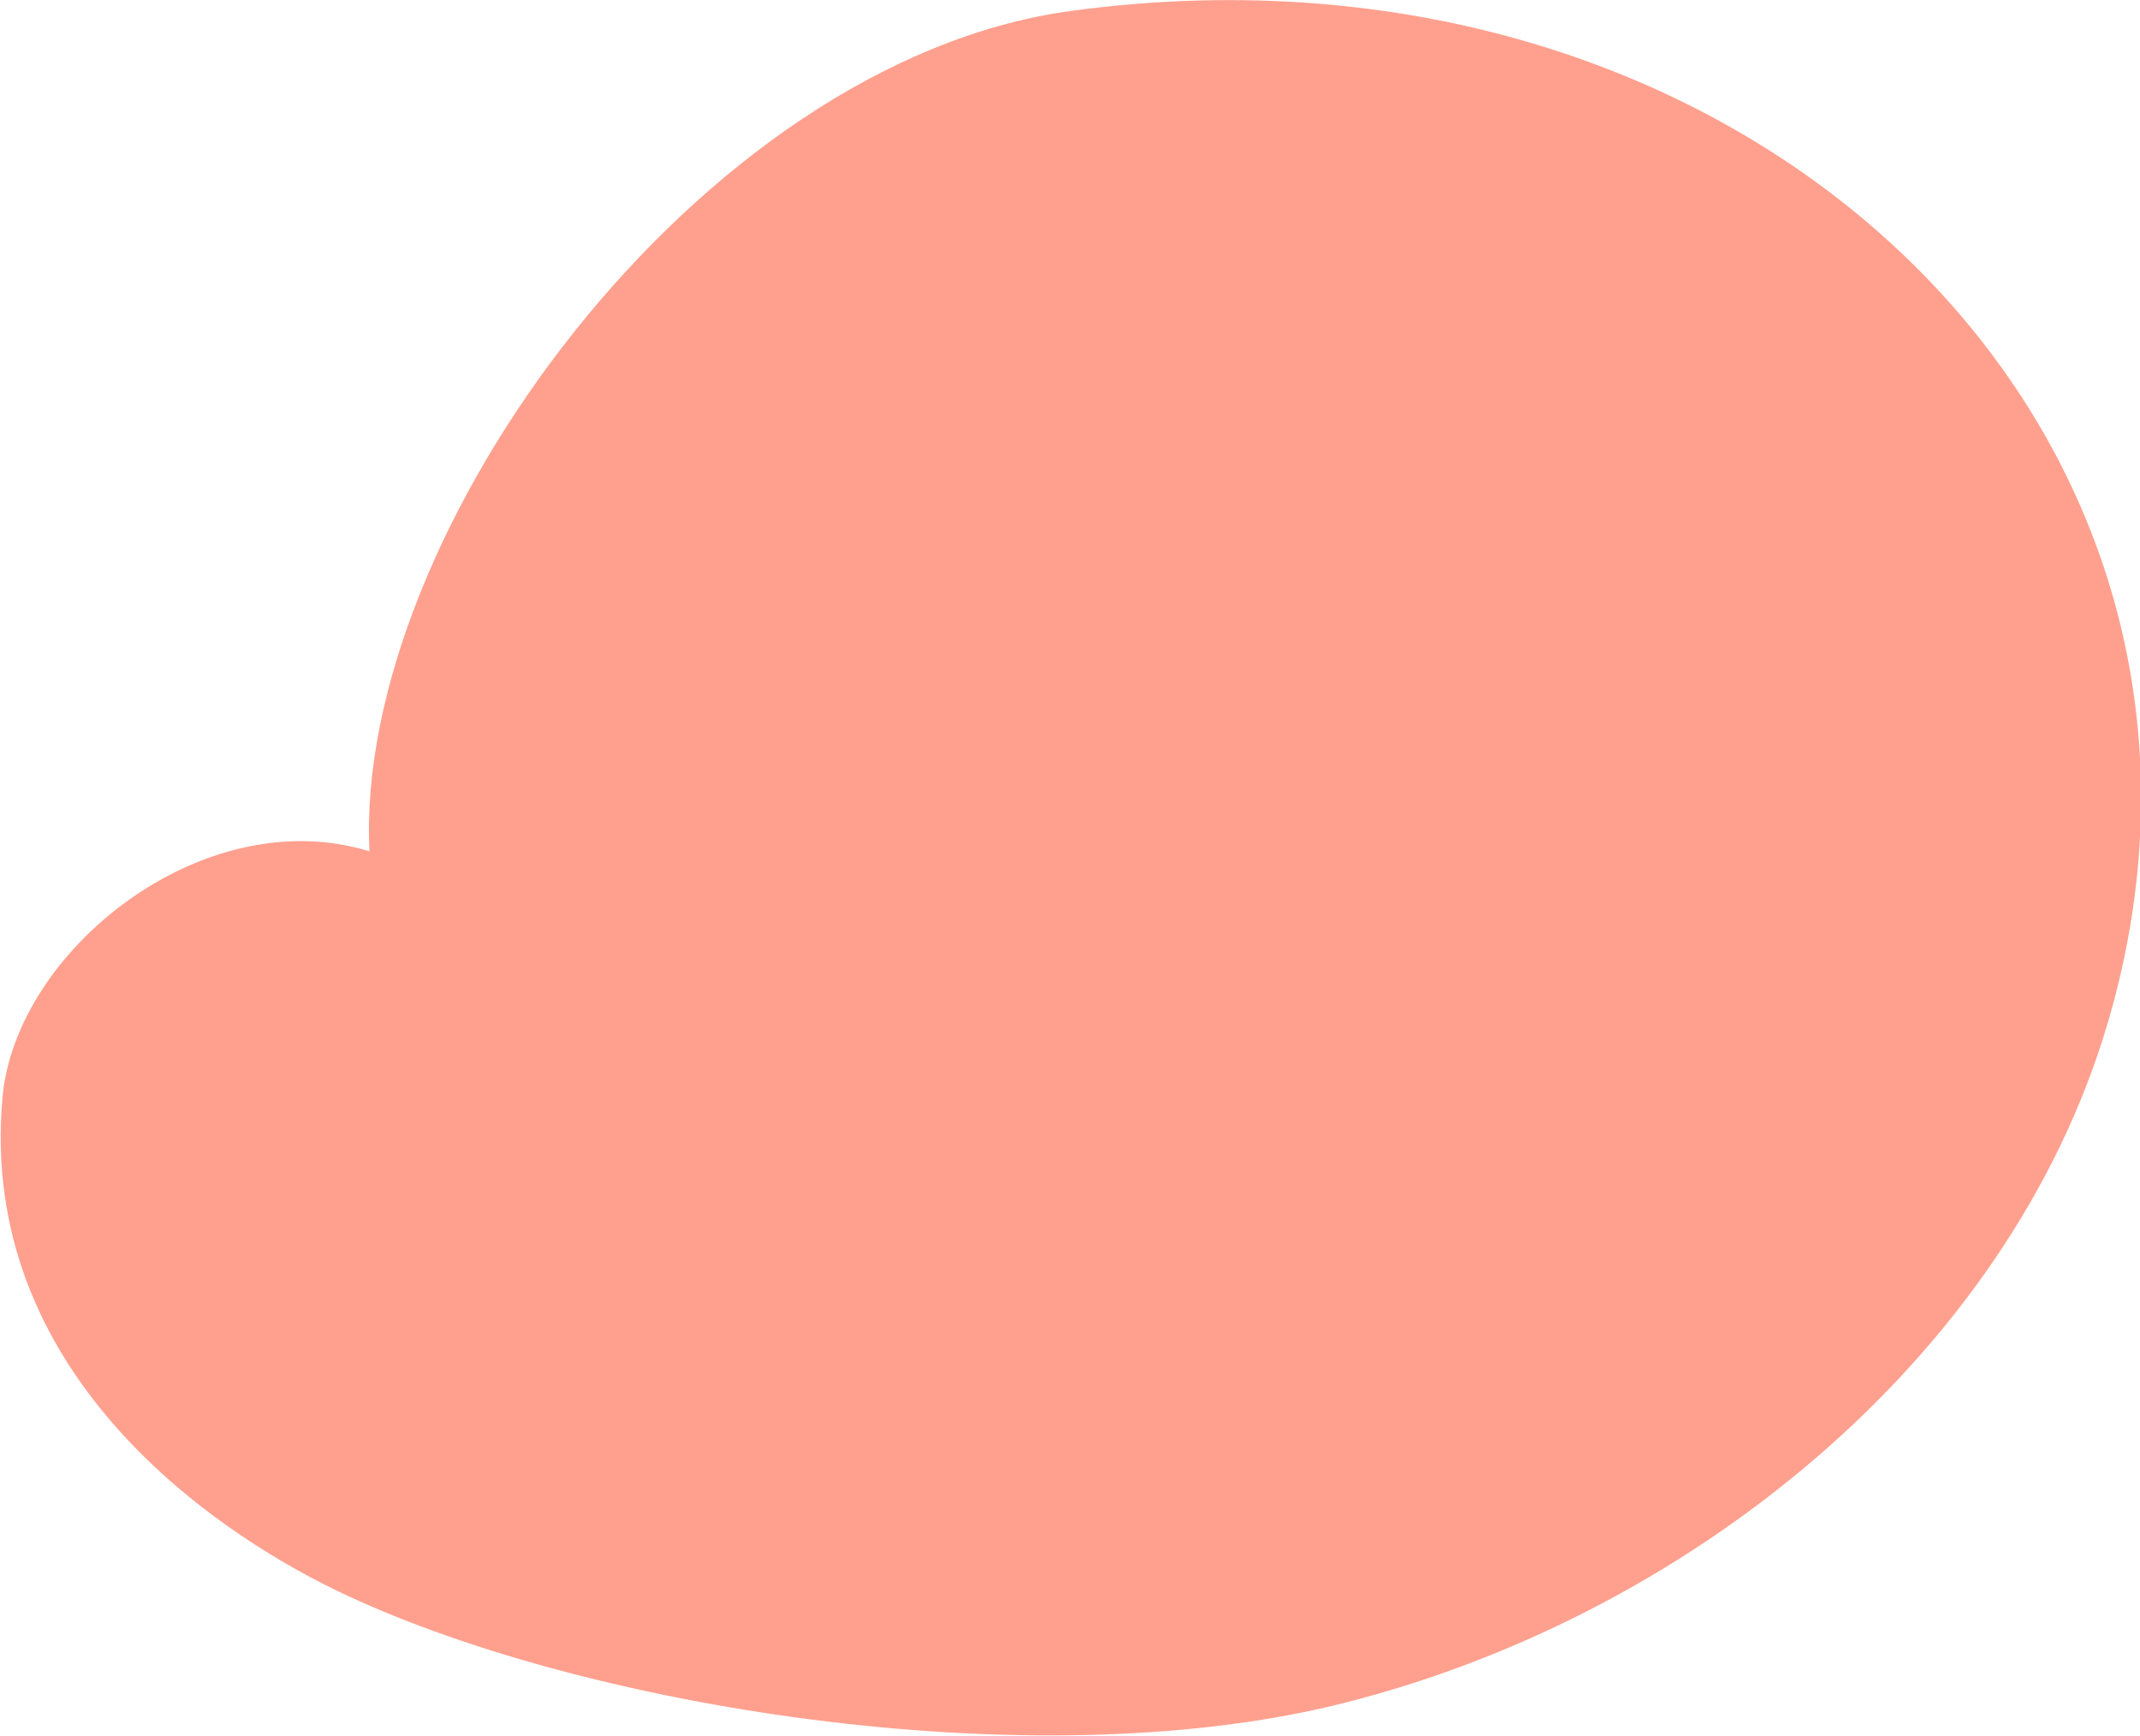 <svg id="Layer_1" data-name="Layer 1" xmlns="http://www.w3.org/2000/svg" viewBox="0 0 2106 1708"><defs><style>.cls-1{fill:#ffa08e;}</style></defs><path class="cls-1" d="M1053.84,10.77c-365.56,49.68-705.45,513.86-690.3,827C200.82,787.54,15.43,934.63,2.43,1080.14c-24,268.4,203.9,424.38,327,484.22,237.17,115.32,684.22,188,988.53,112.67,339.39-84,658.56-337.56,756.59-671.36C2244.44,427.06,1725-80.43,1053.84,10.77Z"/></svg>